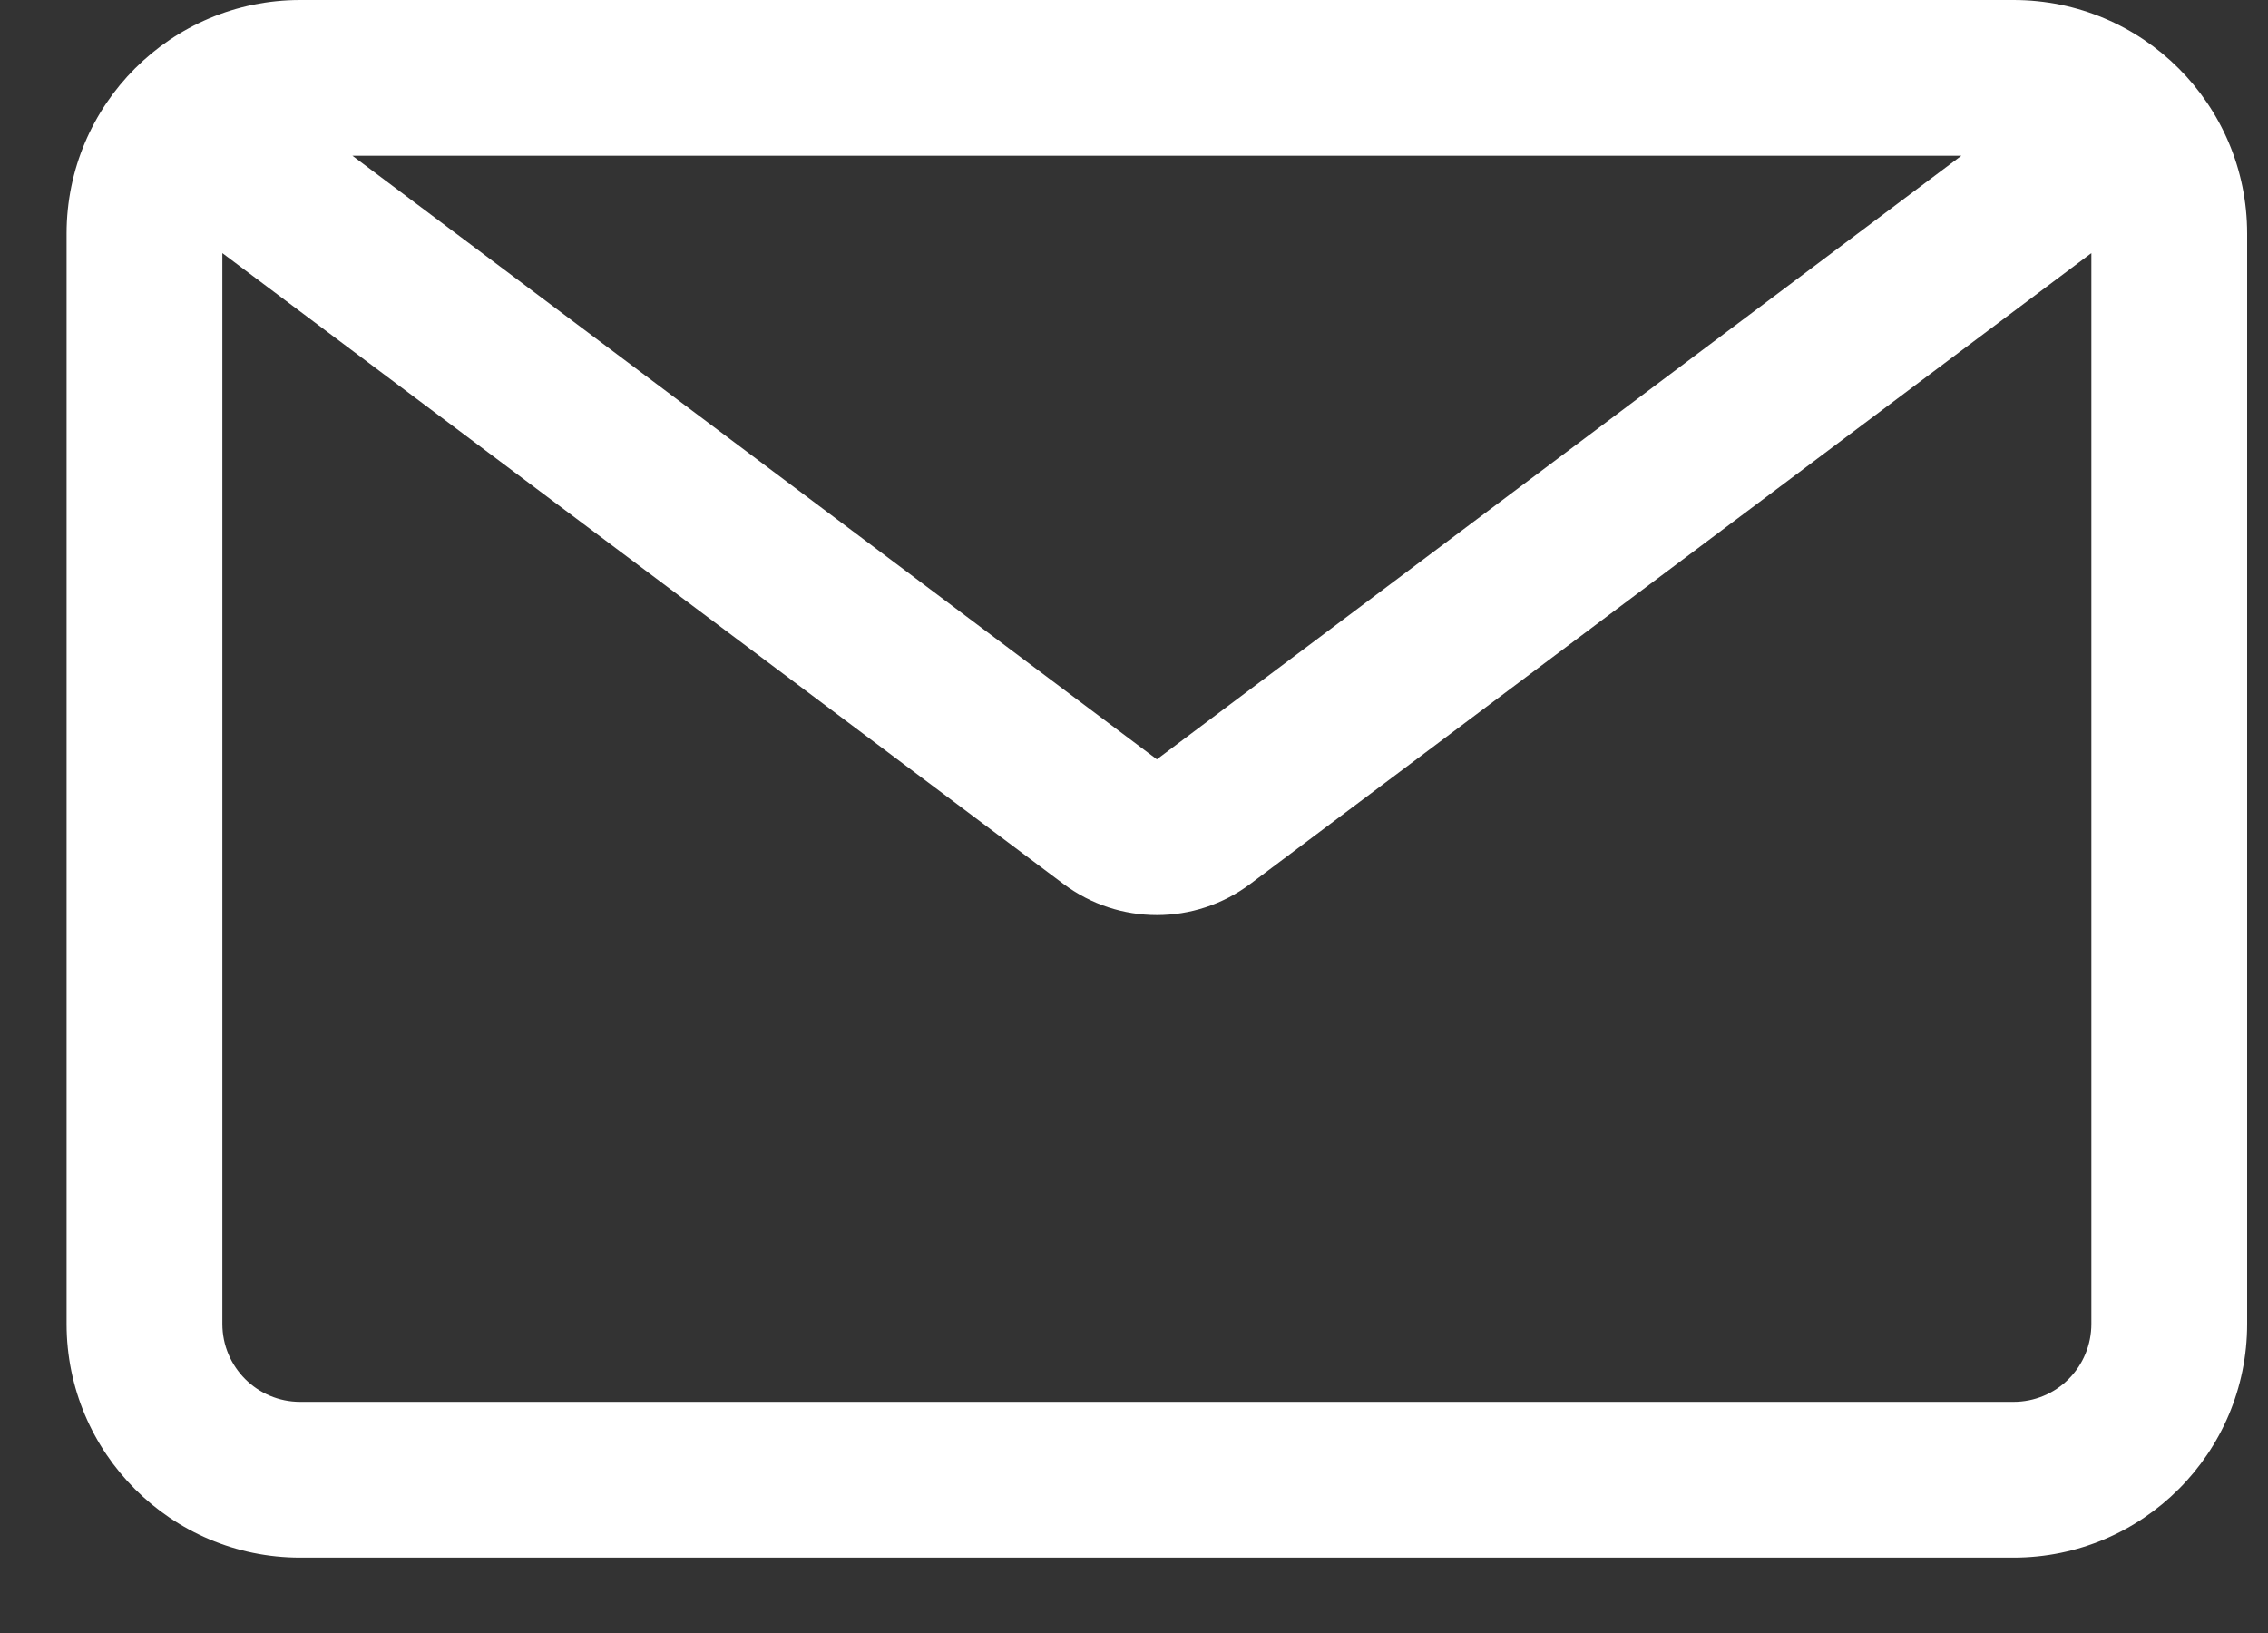 <svg width="25" height="18" viewBox="0 0 25 18" fill="none" xmlns="http://www.w3.org/2000/svg">
<rect x="0" y="0" width="25" height="18" fill="#333333" stroke="none"/>
<path d="M22.195 -0H3.309C1.887 -0 0.734 1.153 0.734 2.575V14.593C0.734 16.015 1.887 17.169 3.309 17.169H22.195C23.617 17.169 24.77 16.015 24.77 14.593V2.575C24.77 1.153 23.617 -0 22.195 -0ZM21.62 1.717L12.752 8.37L3.885 1.717H21.62ZM22.195 15.452H3.309C2.835 15.452 2.451 15.068 2.451 14.593V2.79L11.722 9.743C12.333 10.201 13.172 10.201 13.782 9.743L23.053 2.79V14.593C23.053 14.821 22.963 15.04 22.802 15.201C22.642 15.362 22.423 15.452 22.195 15.452Z" fill="white"/>
</svg>
